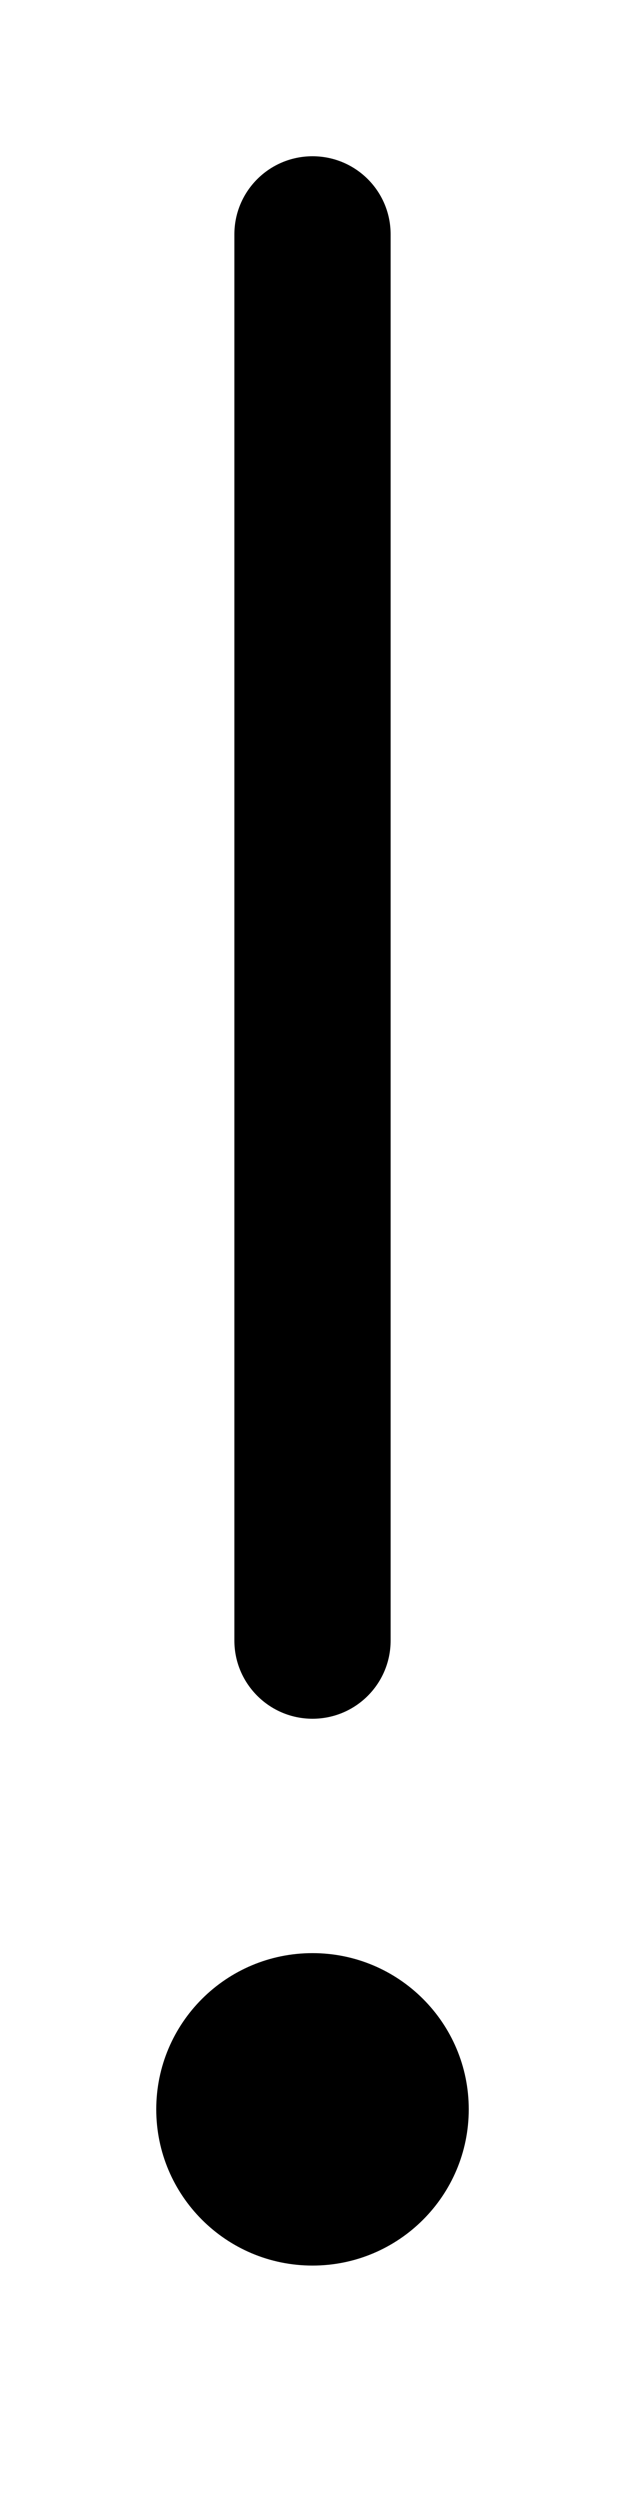 <svg xmlns="http://www.w3.org/2000/svg" viewBox="0 0 128 512"><!--! Font Awesome Pro 6.2.0 by @fontawesome - https://fontawesome.com License - https://fontawesome.com/license (Commercial License) Copyright 2022 Fonticons, Inc. --><path d="M64 400c-17.67 0-32 14.32-32 31.99s14.33 32 32 32s32-14.33 32-32S81.67 400 64 400zM64 352c8.844 0 16-7.166 16-16.01v-288c0-8.844-7.156-15.99-16-15.99S48 39.16 48 48v288C48 344.8 55.16 352 64 352z"/></svg>